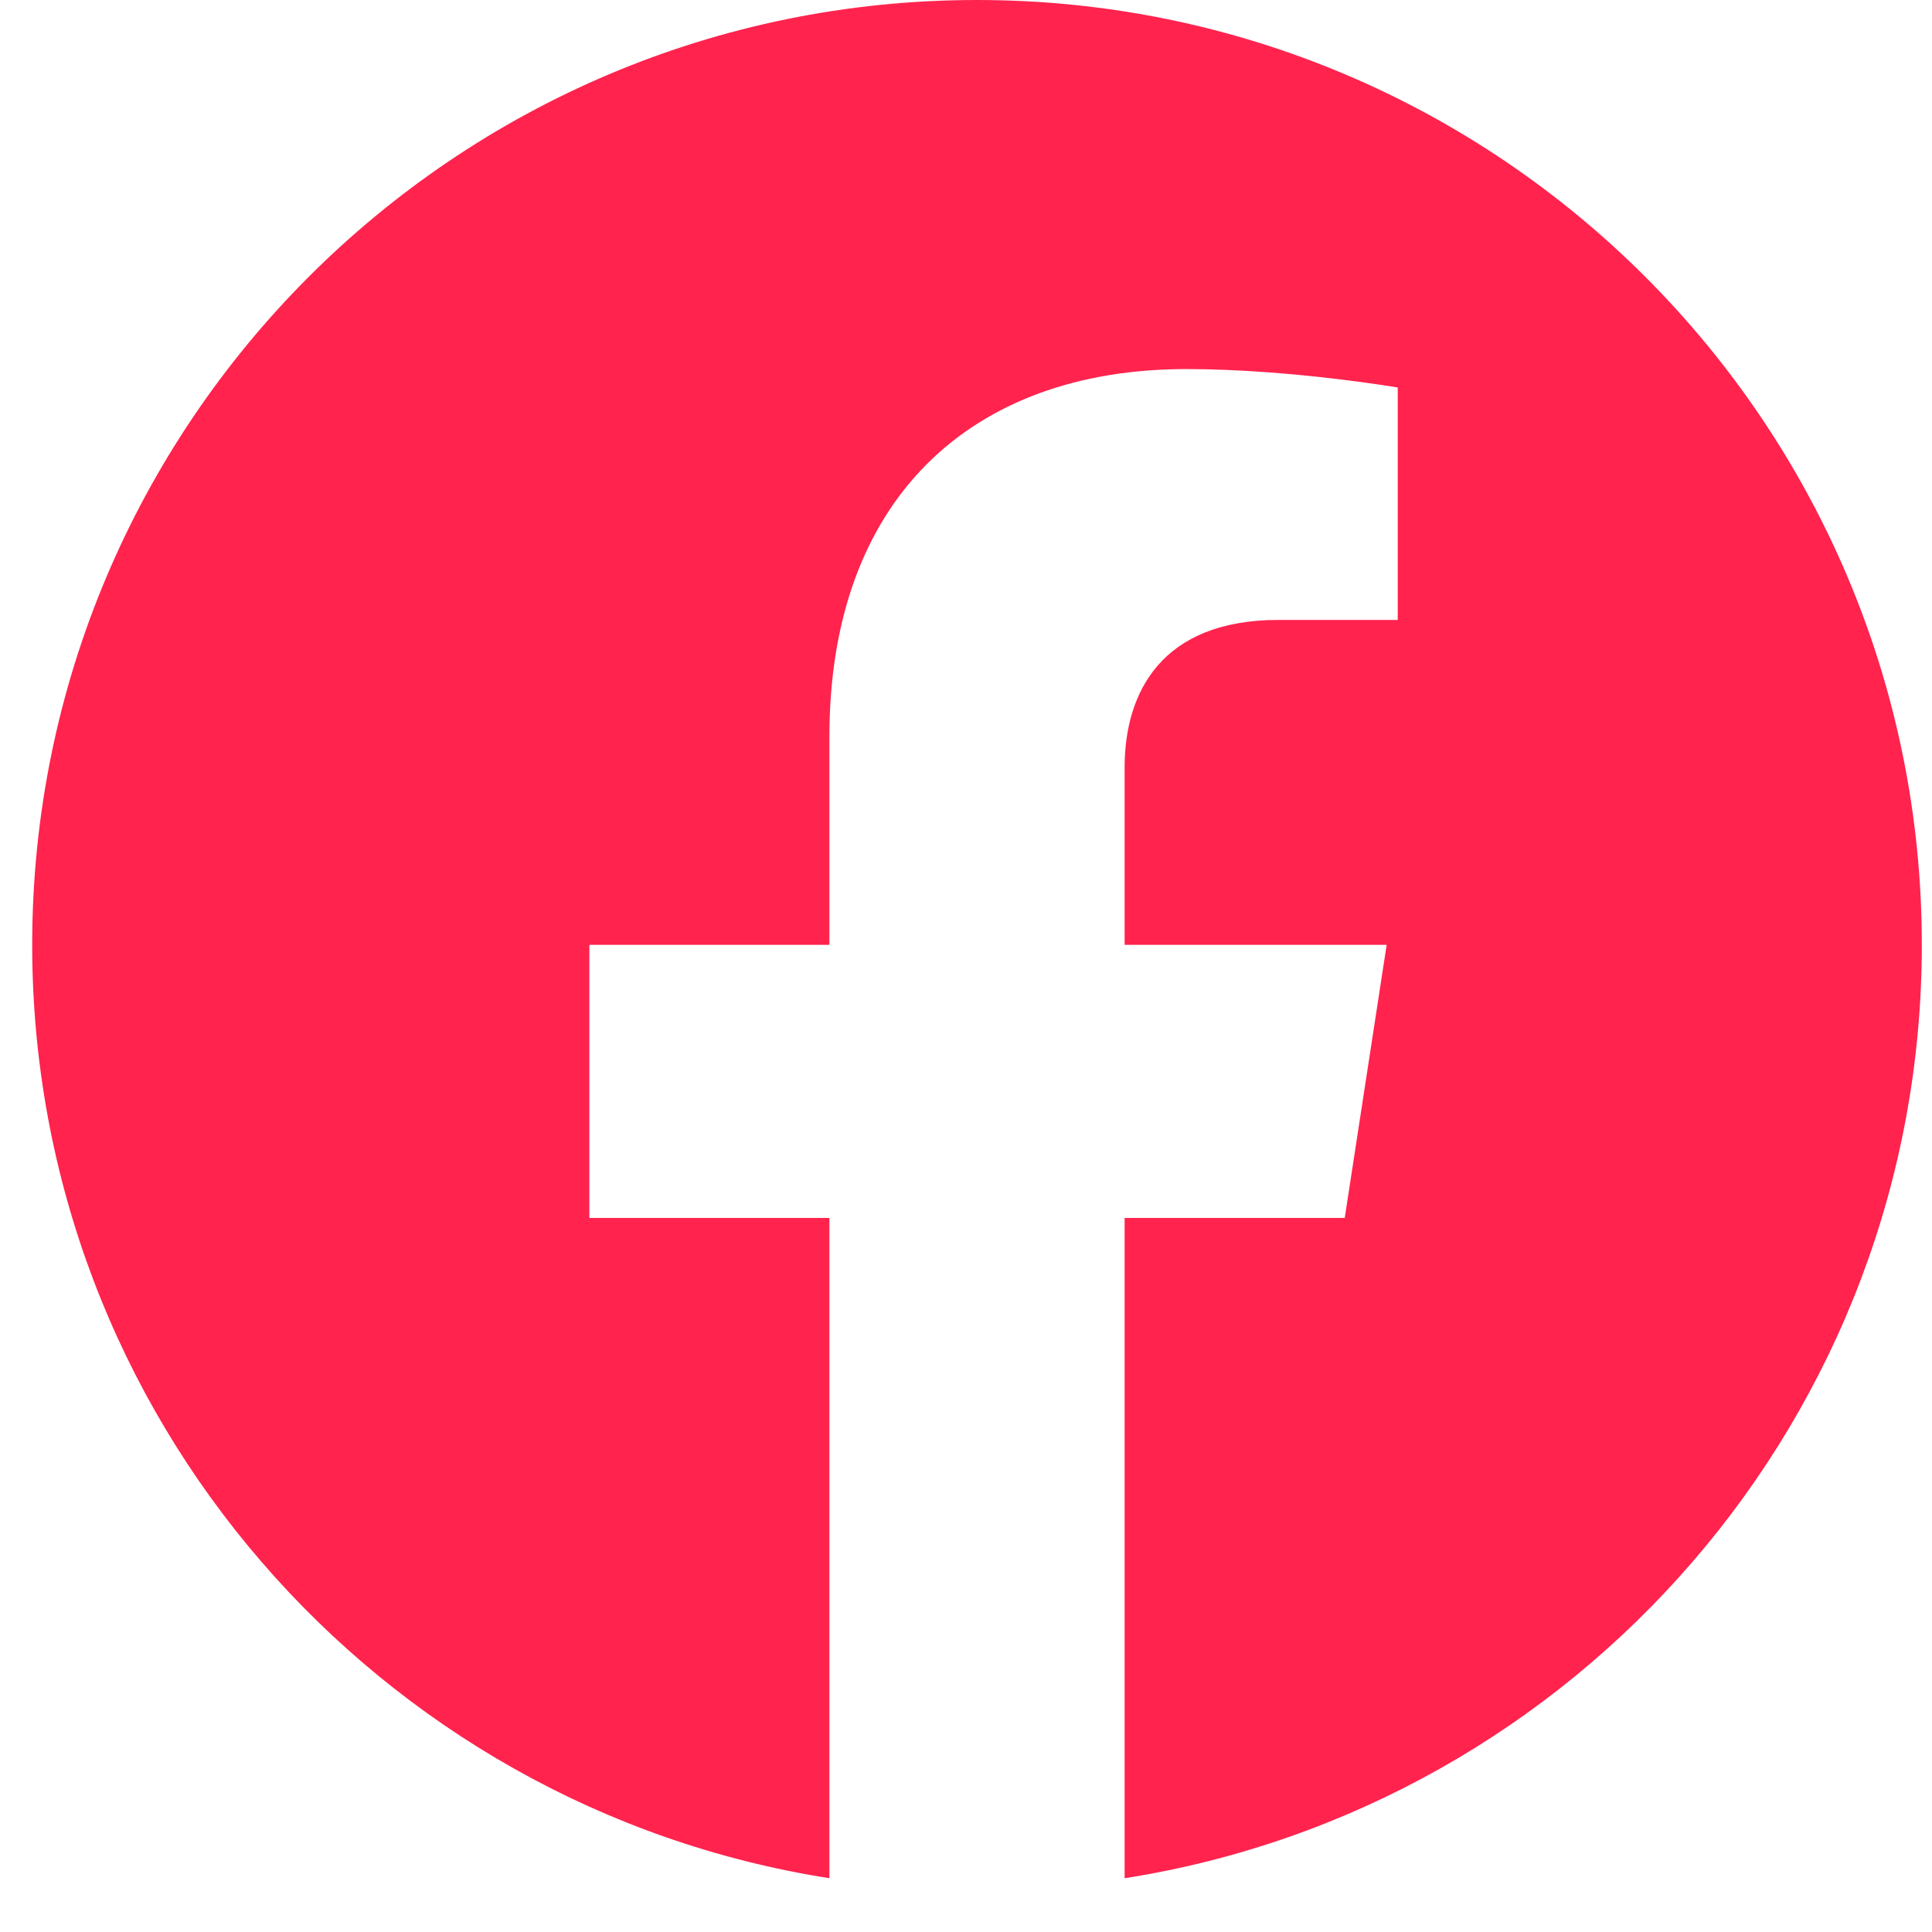 <svg width="30" height="30" viewBox="0 0 30 30" fill="none" xmlns="http://www.w3.org/2000/svg">
<path d="M29.842 14.671C29.842 6.566 23.276 0 15.171 0C7.066 0 0.5 6.566 0.5 14.671C0.5 21.994 5.865 28.063 12.879 29.165V18.912H9.152V14.671H12.879V11.439C12.879 7.762 15.068 5.731 18.42 5.731C20.026 5.731 21.704 6.017 21.704 6.017V9.626H19.854C18.032 9.626 17.463 10.757 17.463 11.917V14.671H21.532L20.881 18.912H17.463V29.165C24.477 28.063 29.842 21.994 29.842 14.671Z" fill="#FF234E"/>
</svg>
